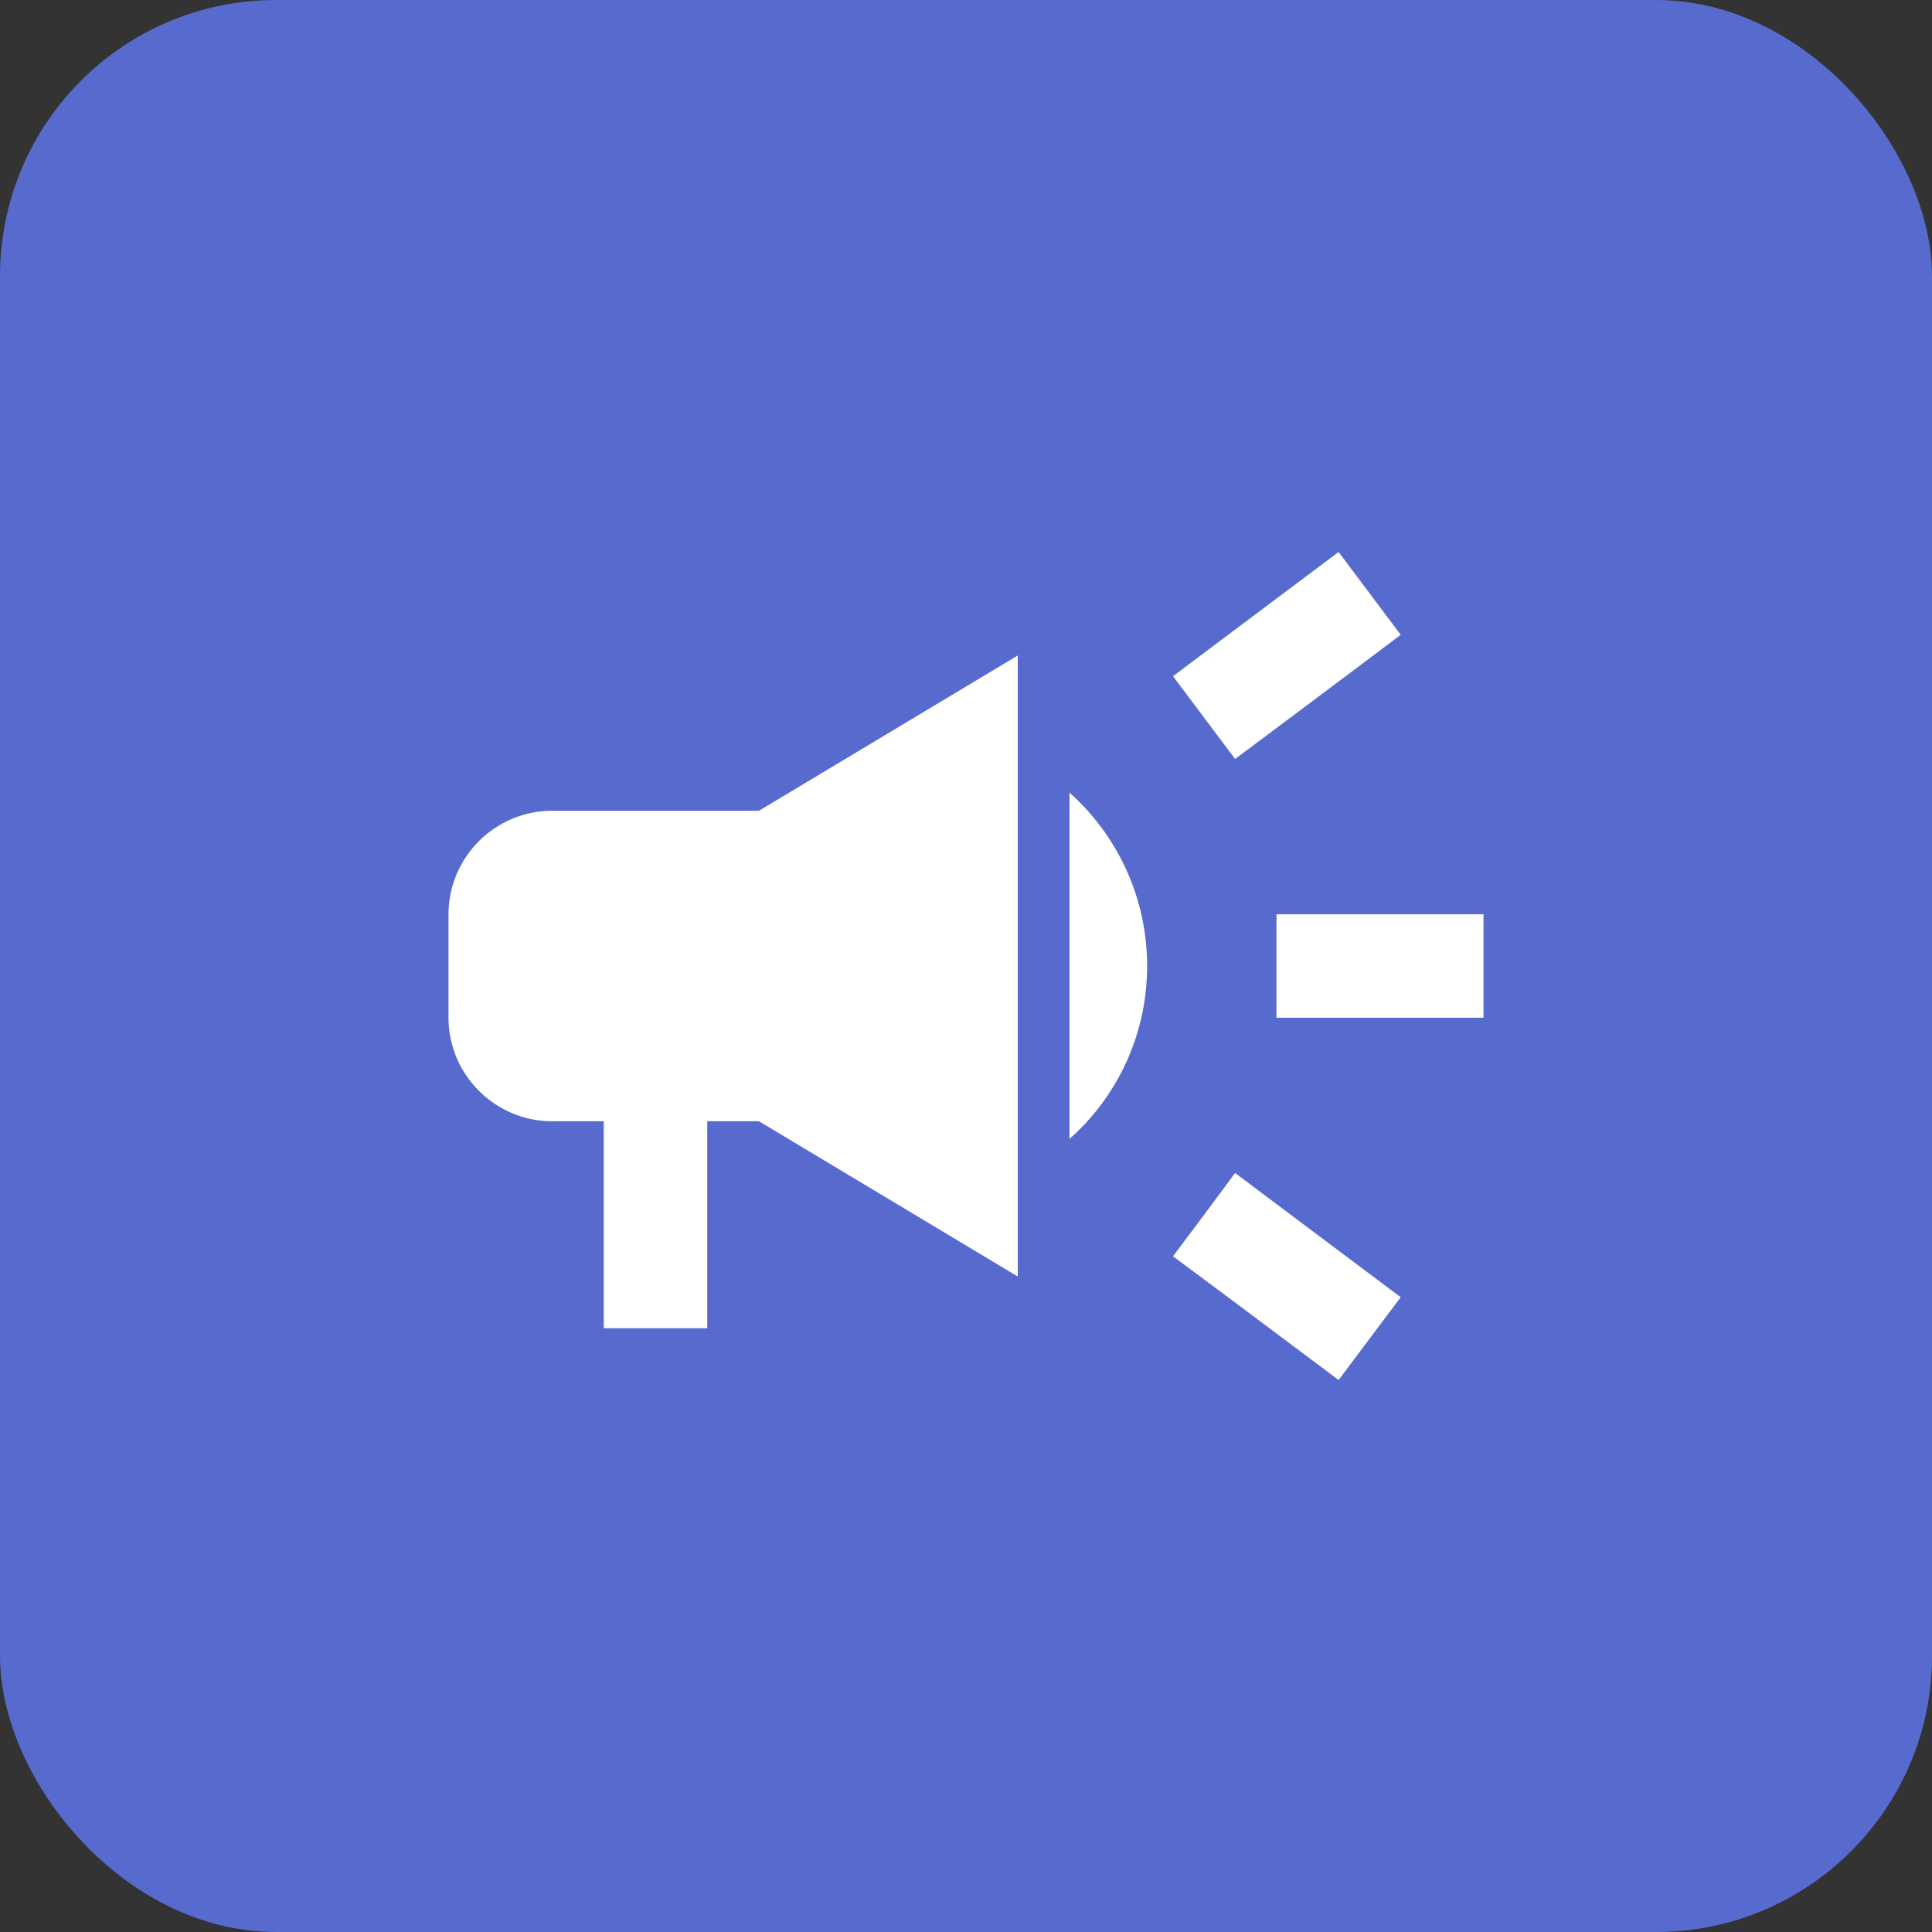 <svg xmlns="http://www.w3.org/2000/svg" width="56" height="56" viewBox="0 0 56 56" fill="none"><rect x="0" y="0" width="56" height="56" fill="#333333" stroke="none"/><rect width="56" height="56" rx="8" fill="#576ACE"></rect><path d="M37 26.5V29.5H43V26.5H37ZM34 36.415C35.44 37.48 37.315 38.89 38.8 40C39.4 39.205 40 38.395 40.6 37.6C39.115 36.49 37.24 35.08 35.8 34C35.2 34.81 34.6 35.62 34 36.415ZM40.6 18.4C40 17.605 39.4 16.795 38.8 16C37.315 17.11 35.44 18.52 34 19.6C34.6 20.395 35.2 21.205 35.8 22C37.24 20.92 39.115 19.525 40.6 18.4ZM16 23.5C14.35 23.5 13 24.85 13 26.5V29.5C13 31.15 14.35 32.5 16 32.5H17.5V38.5H20.5V32.5H22L29.5 37V19L22 23.5H16ZM33.25 28C33.25 26.005 32.38 24.205 31 22.975V33.01C32.38 31.795 33.25 29.995 33.25 28Z" fill="white"></path></svg>
